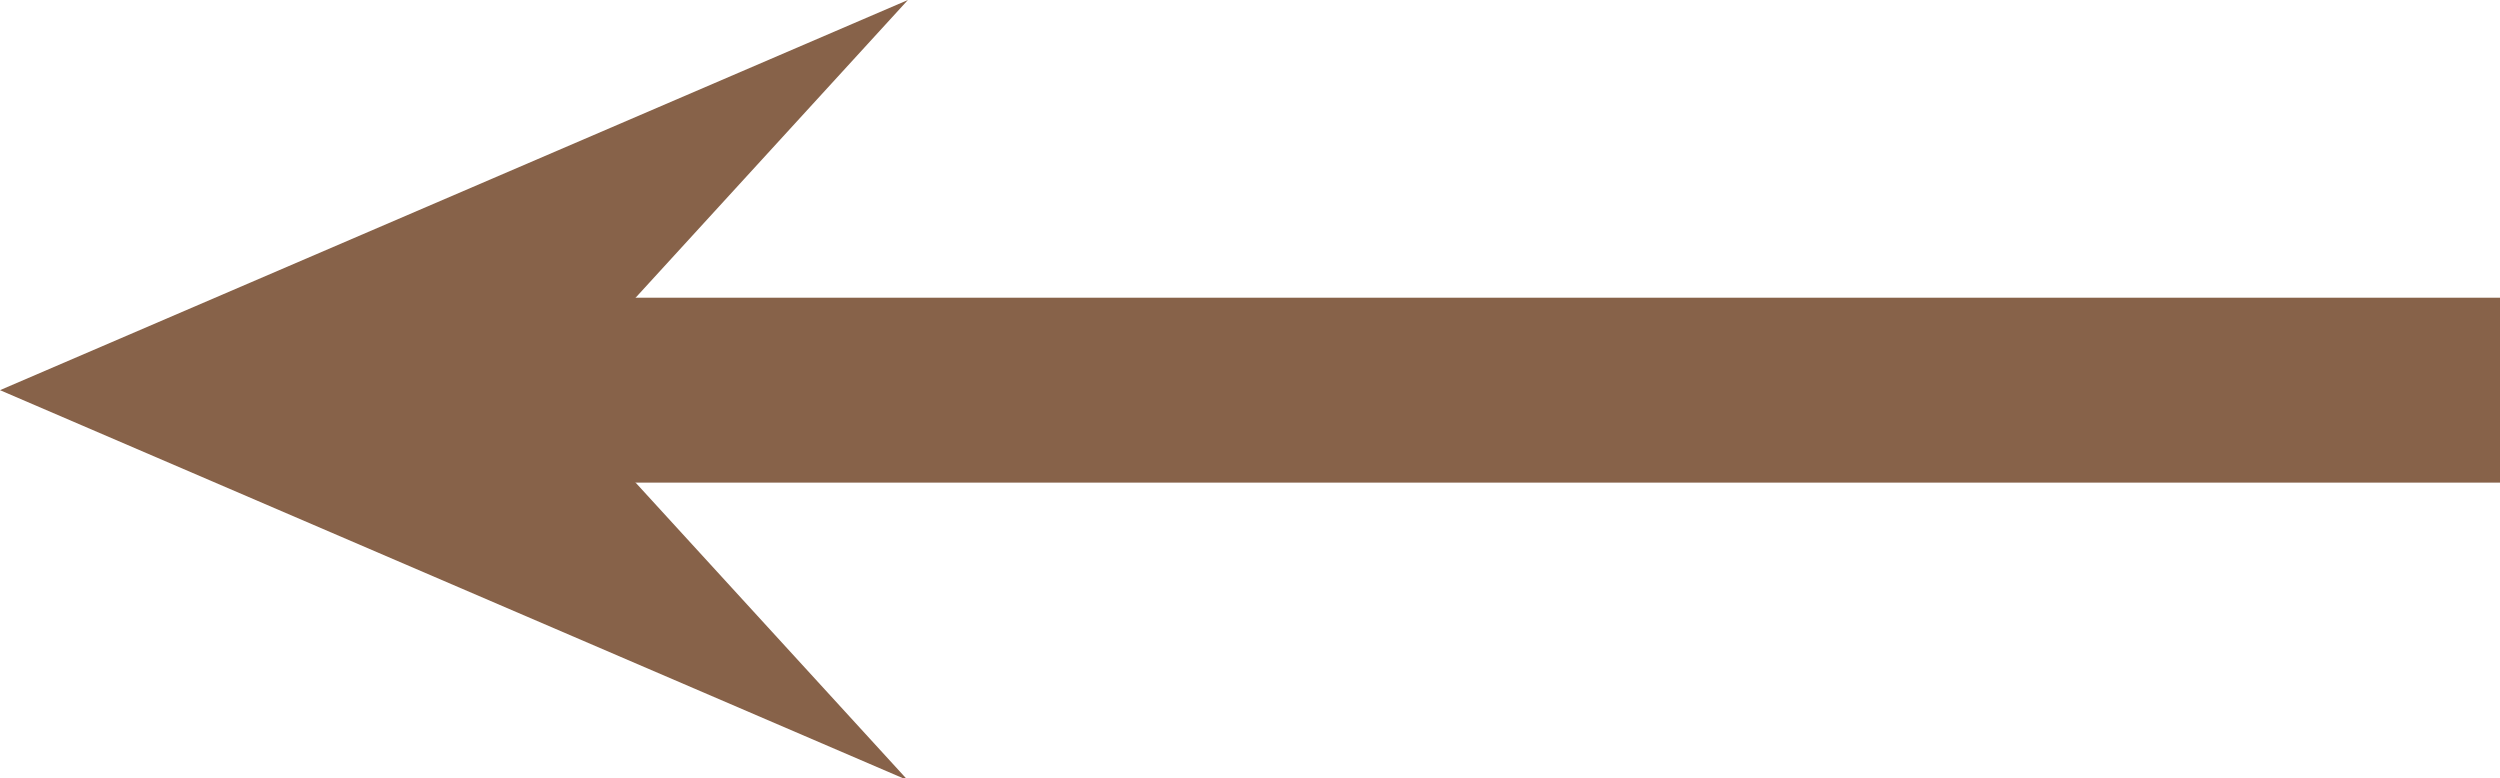 <?xml version="1.0" encoding="UTF-8"?>
<svg id="Layer_1" xmlns="http://www.w3.org/2000/svg" version="1.1" viewBox="0 0 13.52 4.21">
  <!-- Generator: Adobe Illustrator 29.8.1, SVG Export Plug-In . SVG Version: 2.1.1 Build 2)  -->
  <defs>
    <style>
      .st0 {
        fill: none;
        stroke: #876249;
      }

      .st1 {
        fill: #876249;
      }
    </style>
  </defs>
  <path class="st1" d="M0,2.11L4.91,0l-1.93,2.11,1.93,2.11L0,2.11Z"/>
  <path class="st0" d="M2.11,2.11h11.41"/>
</svg>